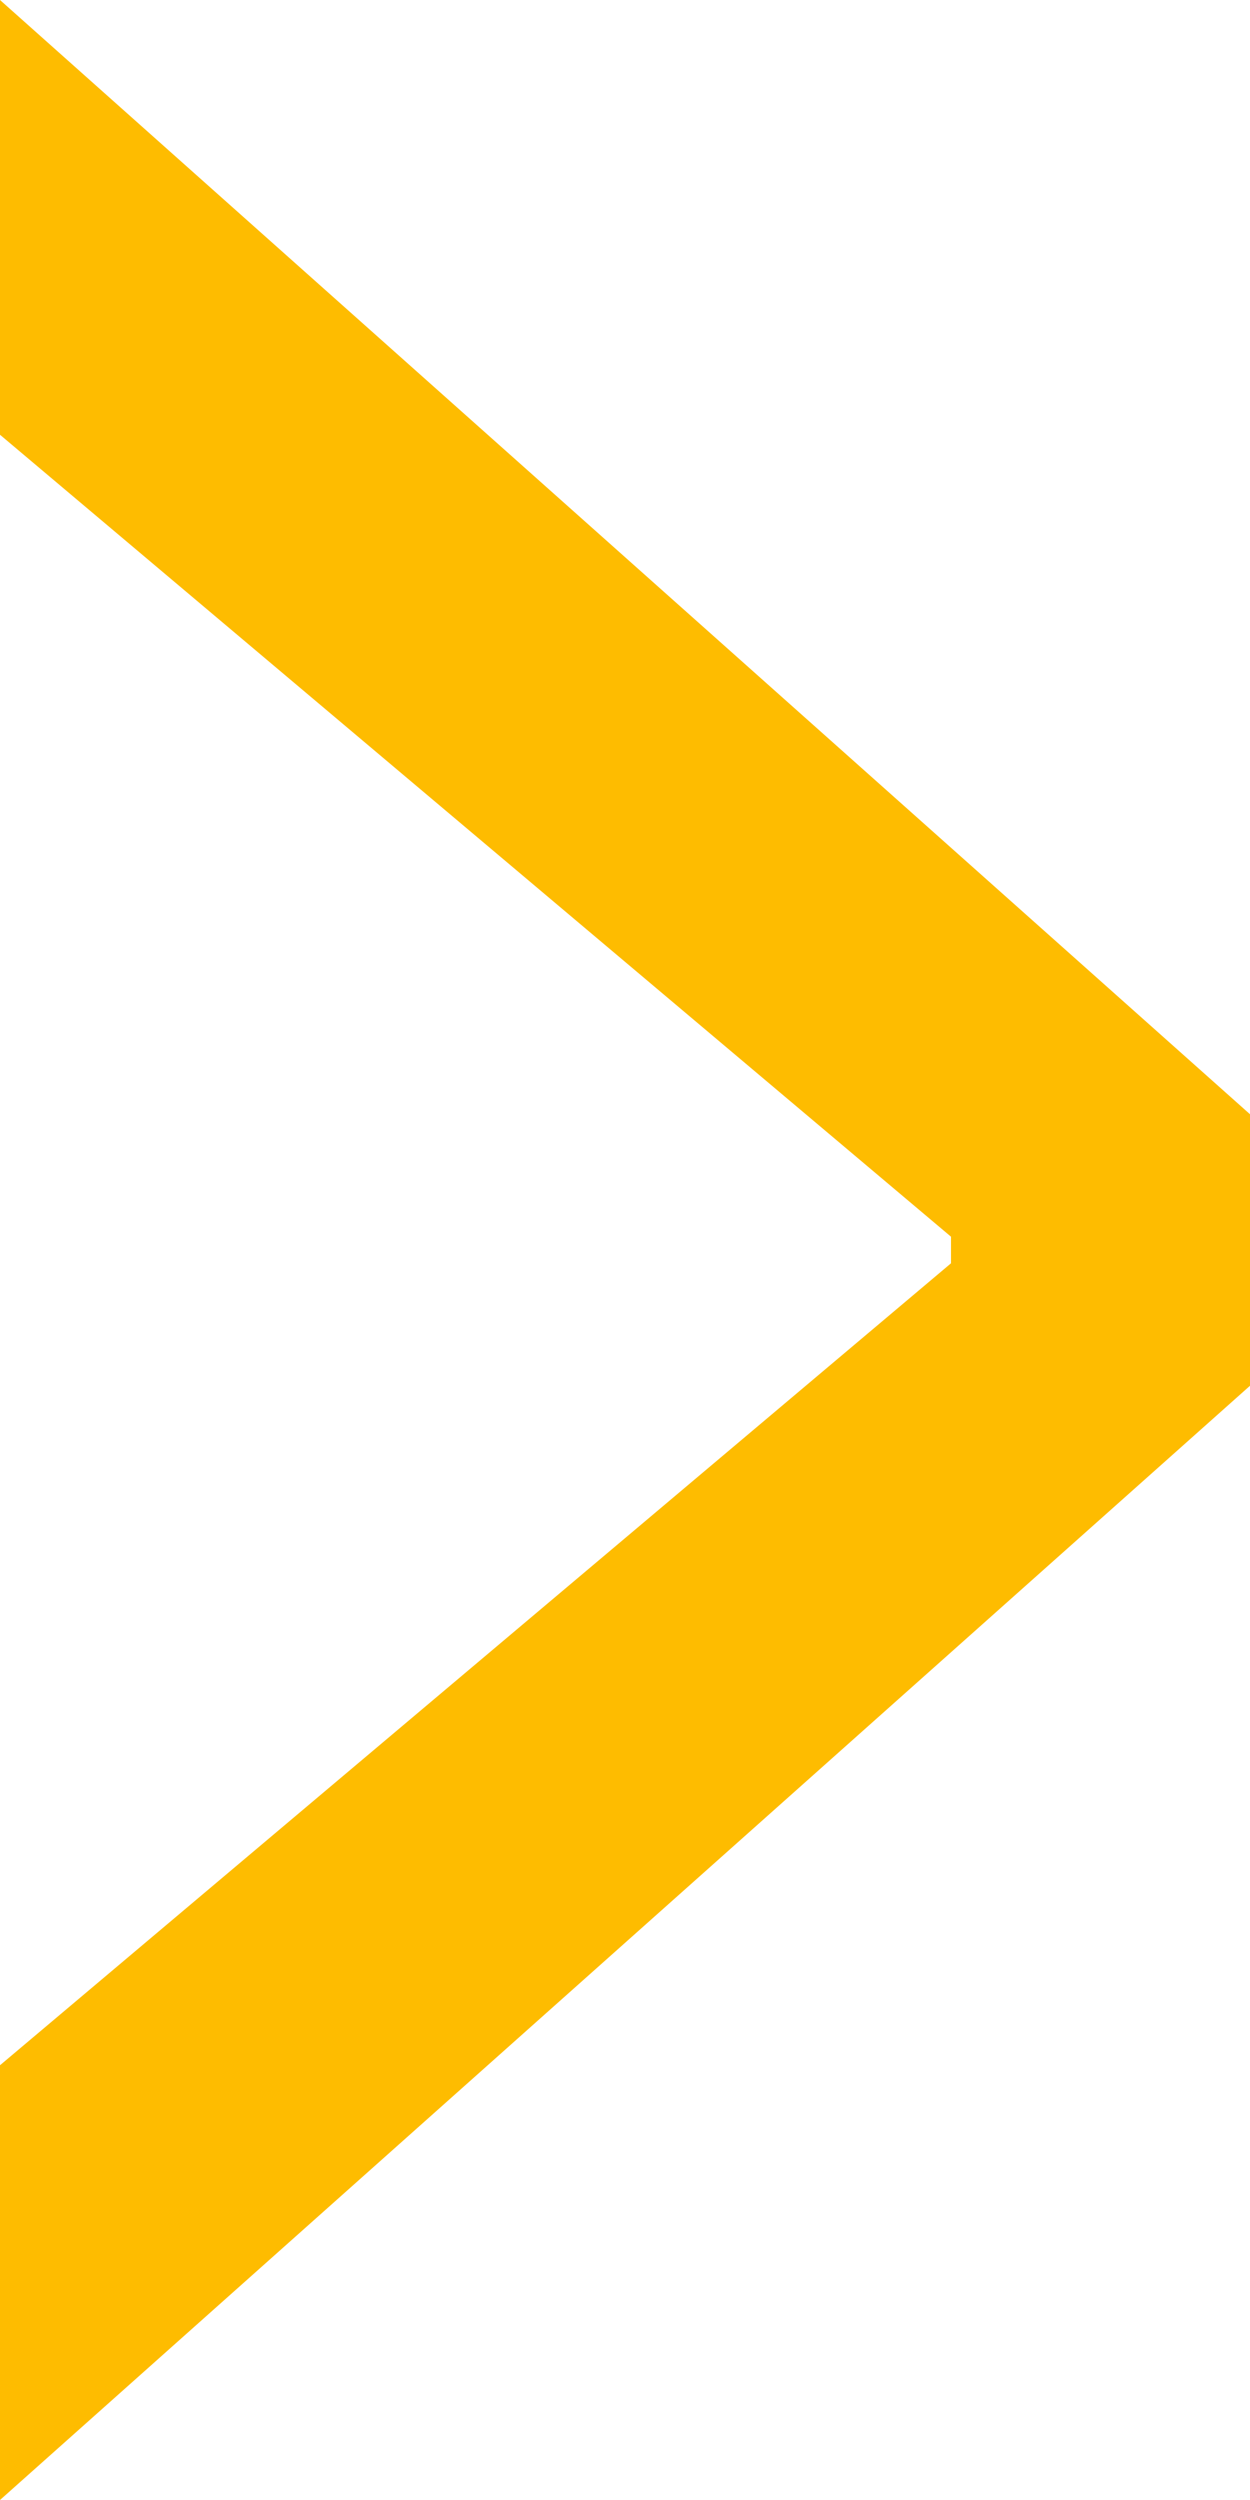 <?xml version="1.0" encoding="UTF-8"?> <svg xmlns="http://www.w3.org/2000/svg" width="5" height="10" viewBox="0 0 5 10" fill="none"><path d="M5 4.457L5 5.543L5.92106e-08 10L2.1125e-07 8.261L3.835 5.027L3.804 5.136L3.804 4.864L3.835 4.973L7.81399e-07 1.739L9.33438e-07 -6.41764e-07L5 4.457Z" fill="#FEBC00"></path></svg> 